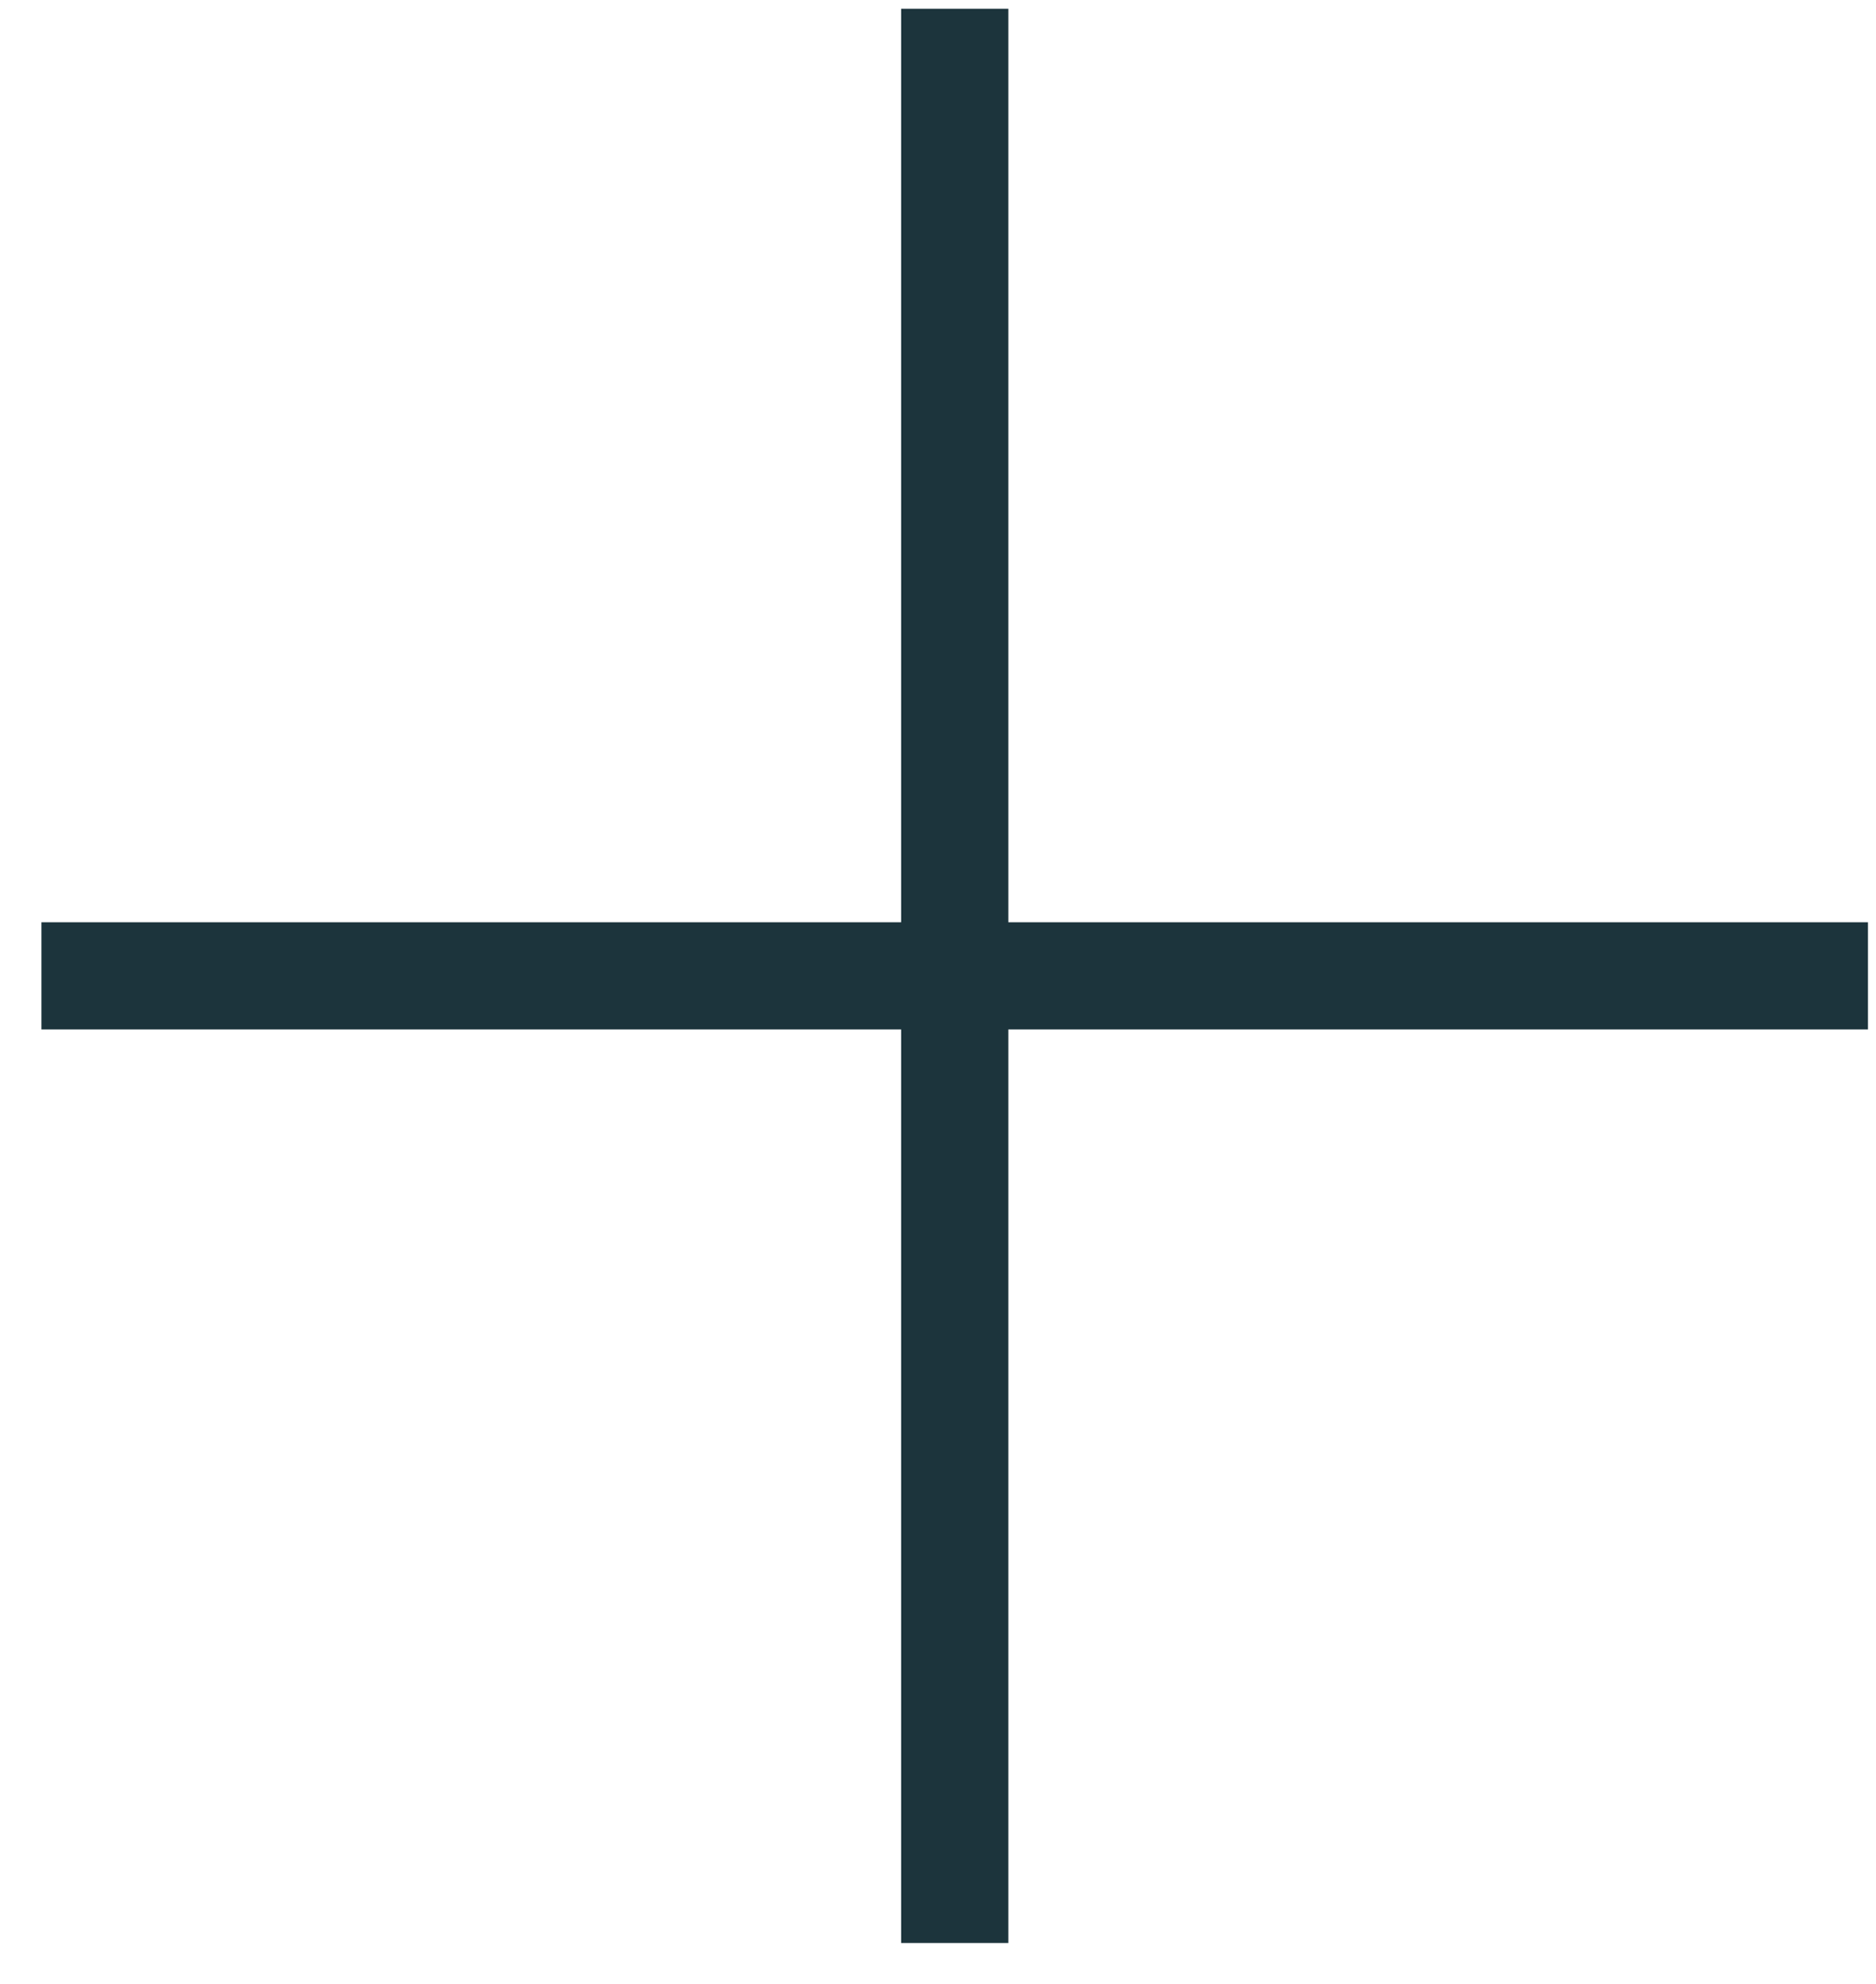 <svg width="35" height="37" viewBox="0 0 35 37" fill="none" xmlns="http://www.w3.org/2000/svg"><path d="M17.812 1.163v34.075" stroke="#1C343C" stroke-width="2" stroke-miterlimit="10" stroke-linecap="square" stroke-linejoin="round"/><path d="M34.85 18.2H.773" stroke="#1C343C" stroke-width="2" stroke-miterlimit="10" stroke-linejoin="round"/></svg>